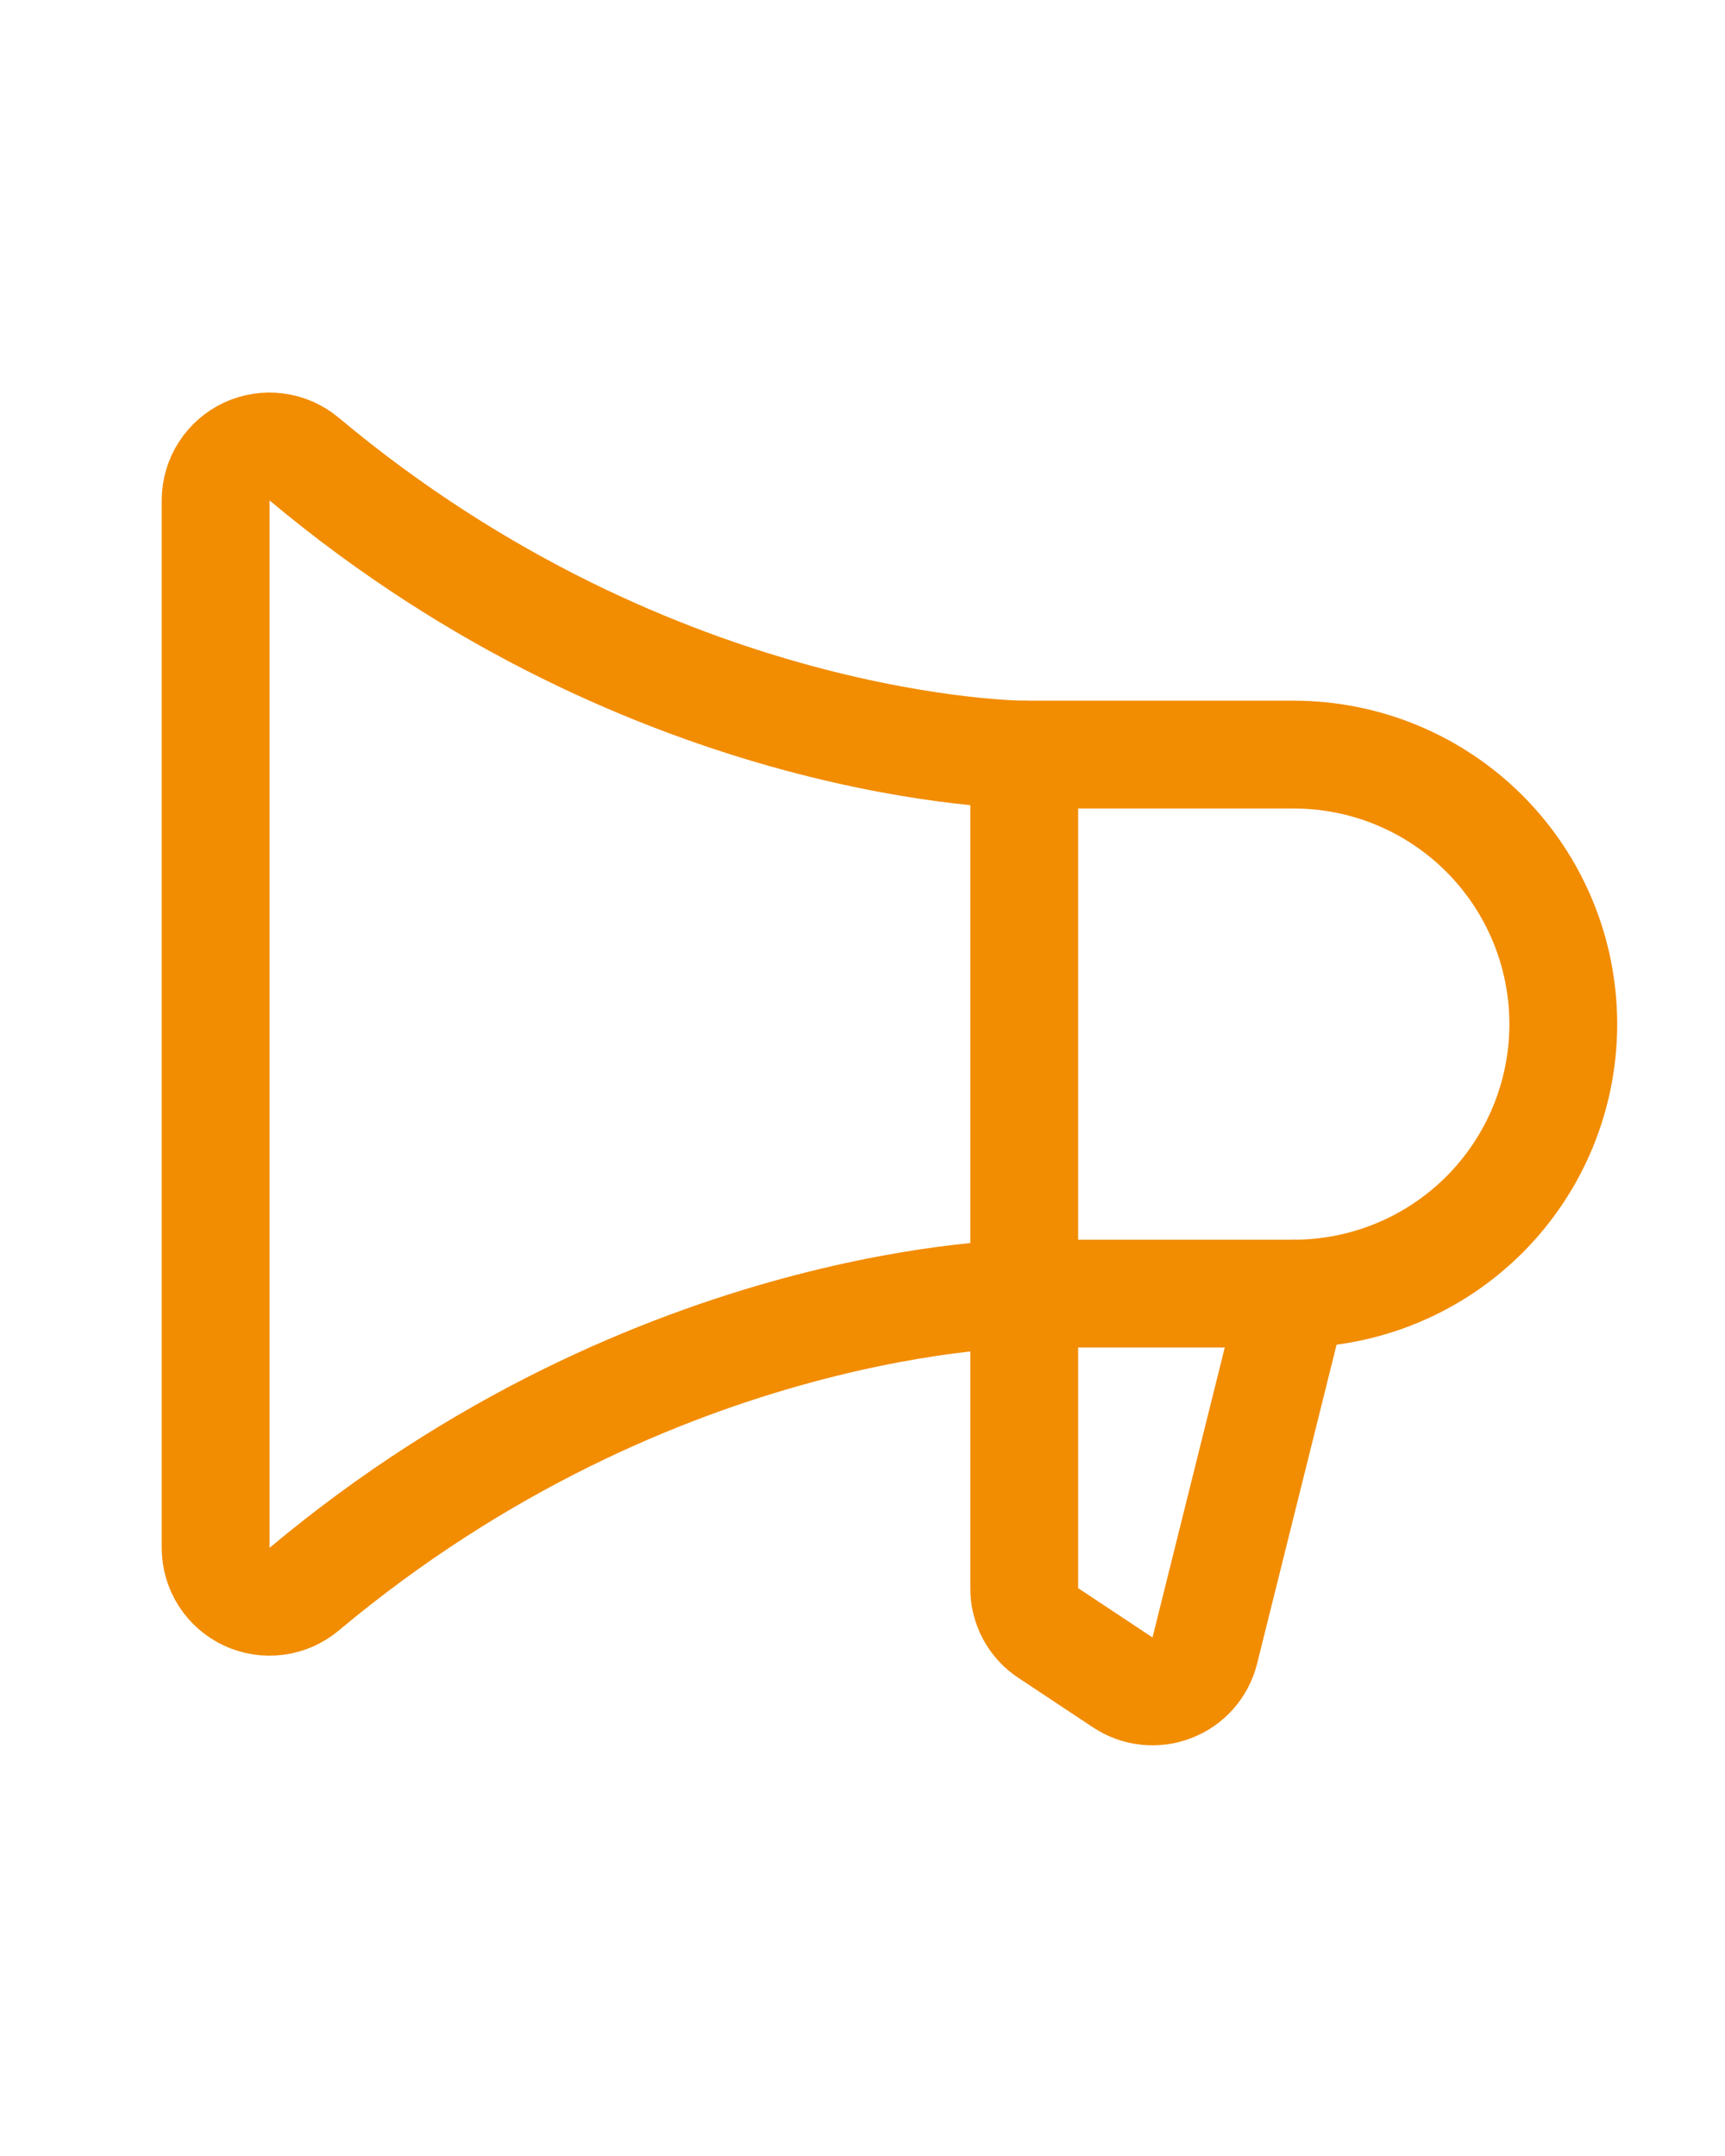 <?xml version="1.0" encoding="UTF-8"?> <svg xmlns="http://www.w3.org/2000/svg" width="24" height="30" viewBox="0 0 24 30" fill="none"> <g clip-path="url(#clip0_2979_6506)"> <path d="M14.25 10.5V22.097C14.249 22.221 14.279 22.344 14.338 22.454C14.397 22.564 14.483 22.657 14.588 22.725L15.619 23.409C15.719 23.476 15.833 23.518 15.953 23.531C16.072 23.544 16.193 23.529 16.305 23.485C16.417 23.442 16.517 23.373 16.597 23.283C16.676 23.193 16.733 23.085 16.762 22.969L18 18" stroke="#F28C00" stroke-width="1.5" stroke-linecap="round" stroke-linejoin="round"></path> <path d="M18 18C18.995 18 19.948 17.605 20.652 16.902C21.355 16.199 21.75 15.245 21.75 14.25C21.75 13.256 21.355 12.302 20.652 11.599C19.948 10.895 18.995 10.5 18 10.5H14.25C14.25 10.5 9.141 10.5 4.228 6.385C4.119 6.294 3.986 6.237 3.846 6.219C3.705 6.2 3.562 6.223 3.433 6.282C3.305 6.342 3.196 6.437 3.119 6.557C3.042 6.676 3.001 6.815 3 6.956V21.544C3.001 21.686 3.042 21.824 3.119 21.944C3.196 22.063 3.305 22.158 3.433 22.218C3.562 22.278 3.705 22.3 3.846 22.282C3.986 22.264 4.119 22.206 4.228 22.116C9.141 18 14.25 18 14.25 18H18Z" stroke="#F28C00" stroke-width="1.5" stroke-linecap="round" stroke-linejoin="round"></path> </g> <defs> <clipPath id="clip0_2979_6506"> <rect width="24" height="24" fill="white" transform="translate(0 3)"></rect> </clipPath> </defs> </svg> 